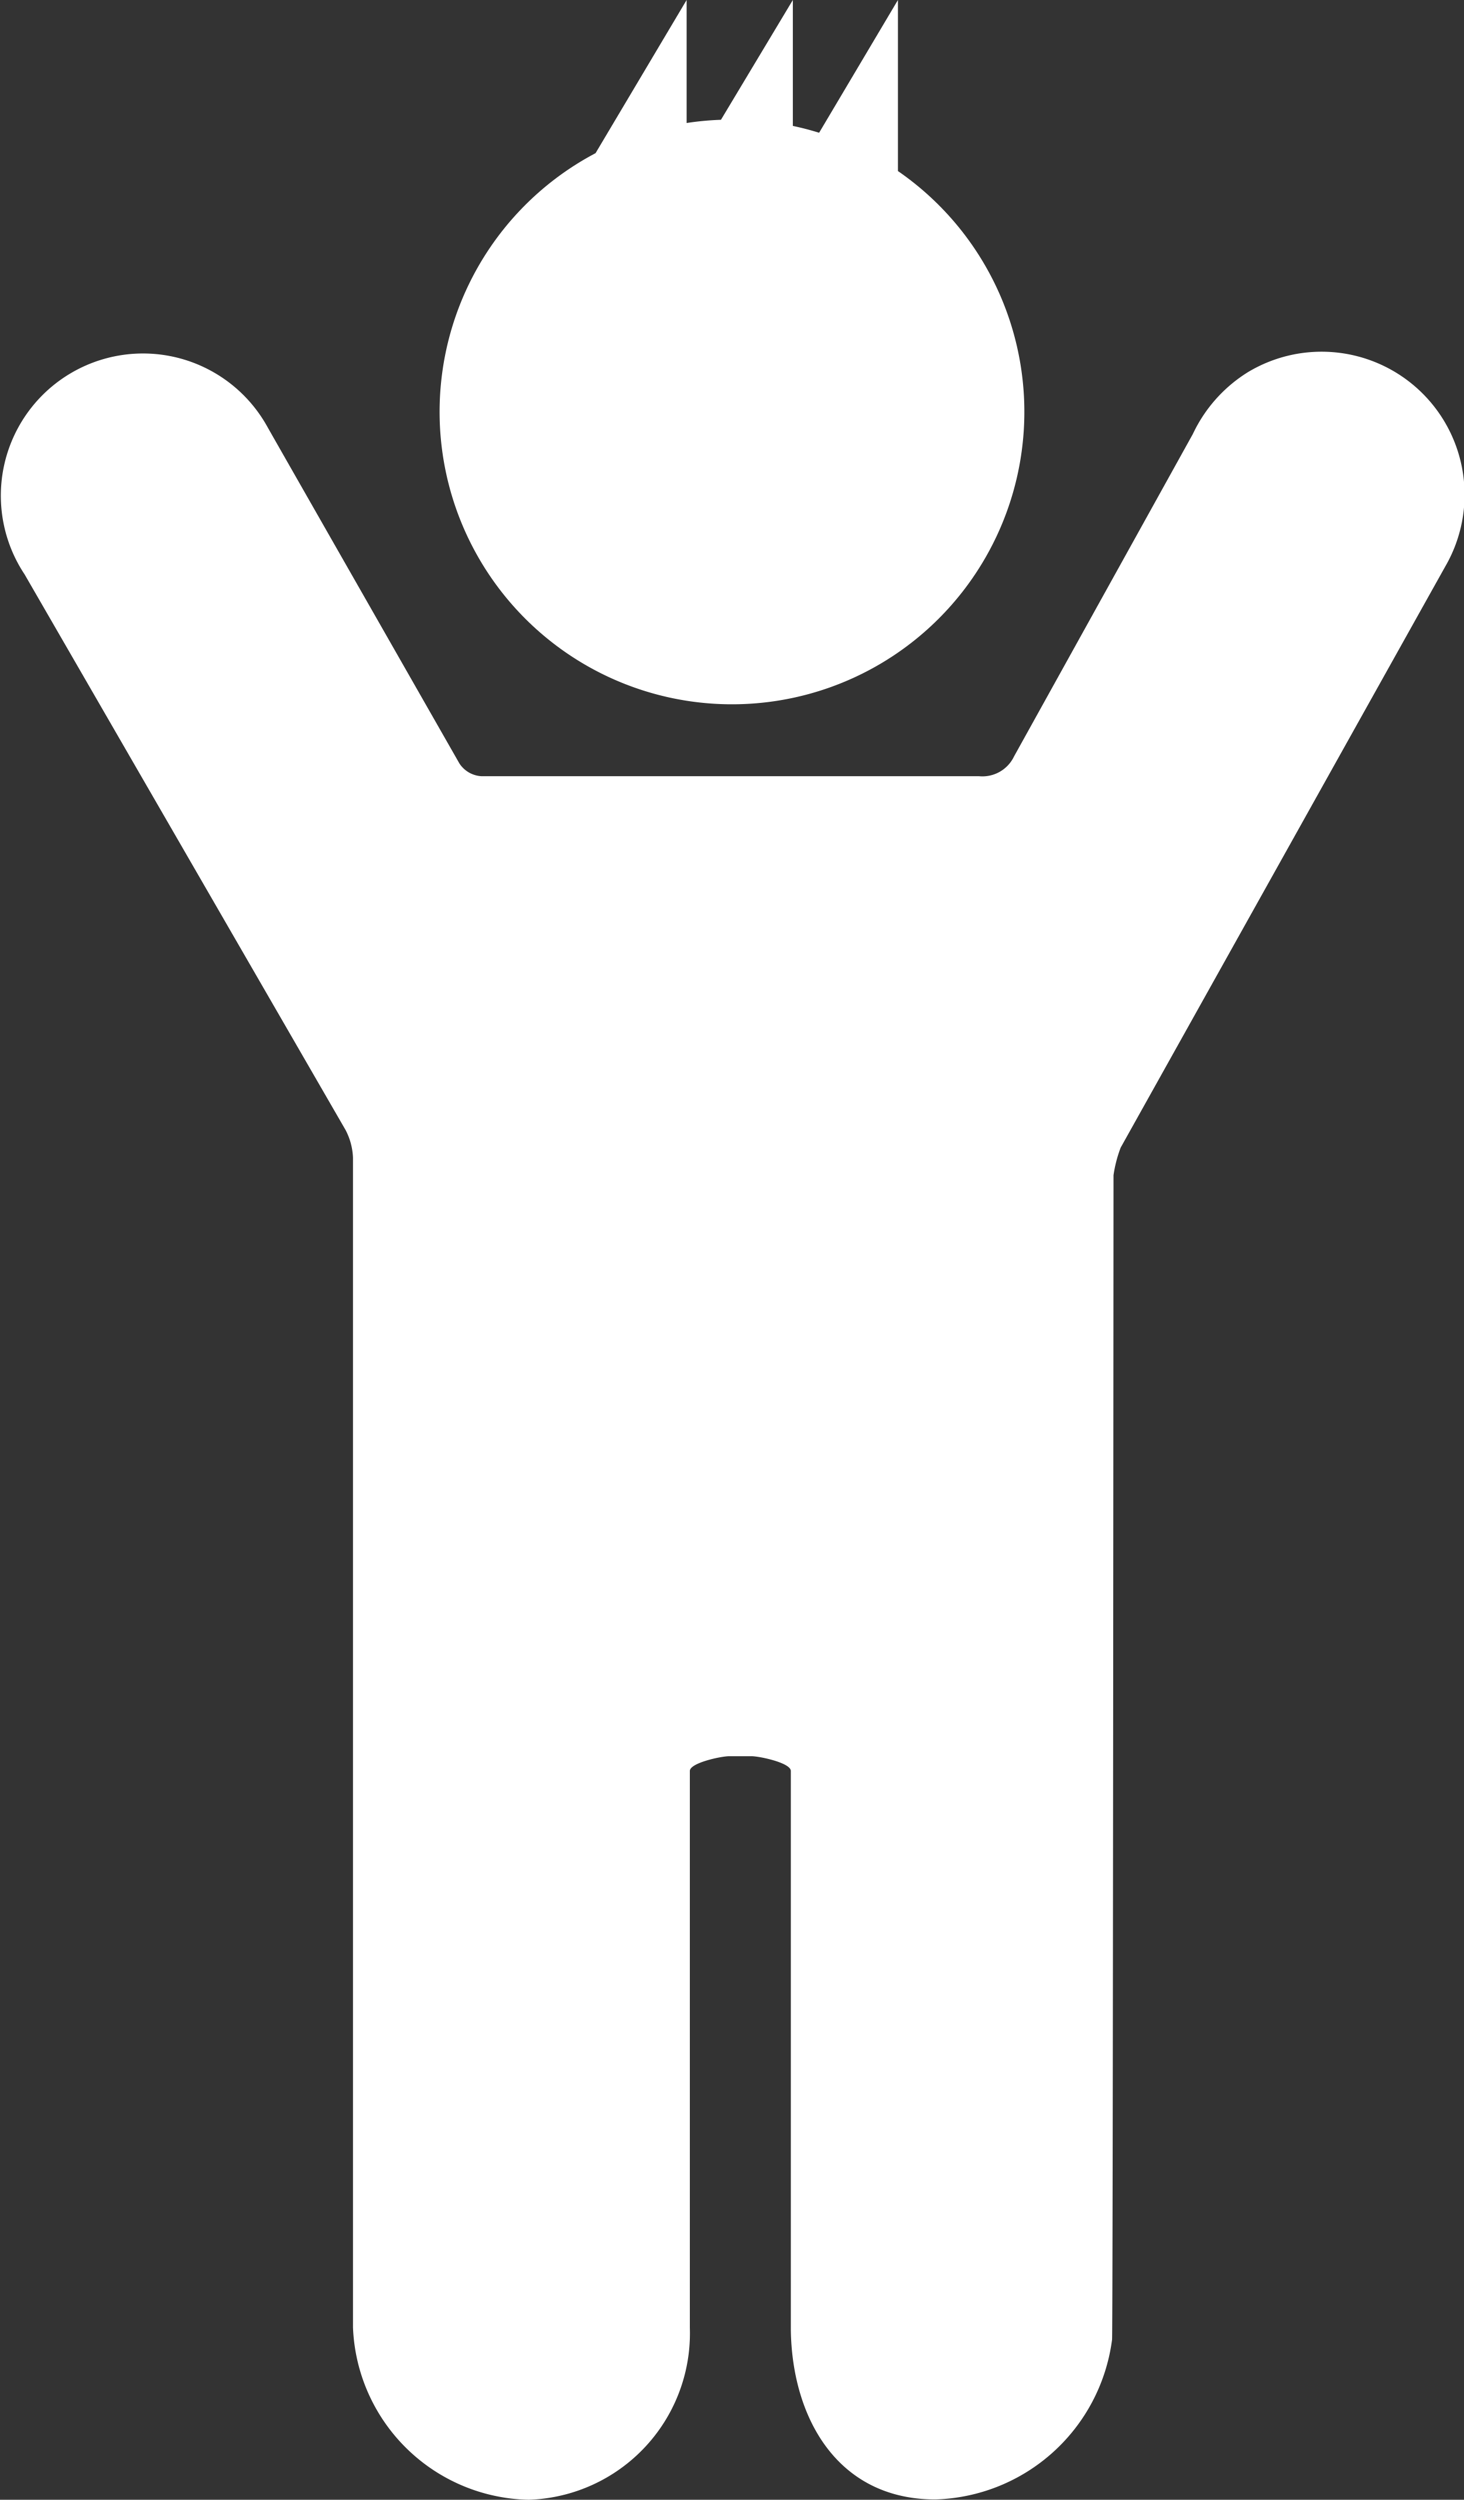 <svg xmlns="http://www.w3.org/2000/svg" width="18.166" height="31.01" viewBox="0 0 18.166 31.01">
  <rect x="0" y="0" width="18.166" height="31.01" fill="#333333" stroke="none"/>
  <g id="boy-with-rised-arms" transform="translate(-114.501 1.489)">
    <g id="Group_716" data-name="Group 716" transform="translate(114.501)">
      <path id="Path_6750" data-name="Path 6750" d="M128.3,73.526c.011-.1.018-14.444.018-14.444a1.6,1.6,0,0,1,.089-.343s3.984-7.132,4.034-7.22a1.774,1.774,0,0,0-2.454-2.4,1.809,1.809,0,0,0-.684.767l-2.219,4a.435.435,0,0,1-.435.246h-6.174a.35.35,0,0,1-.274-.159s-2.332-4.085-2.381-4.173a1.764,1.764,0,1,0-3.014,1.828l3.983,6.893a.805.805,0,0,1,.092.342V73.374a2.226,2.226,0,0,0,2.18,2.139,2.066,2.066,0,0,0,2-2.132V66.472c0-.1.388-.183.489-.183h.275c.1,0,.489.082.489.183l0,6.937c.017,1.1.587,2.1,1.792,2.1A2.277,2.277,0,0,0,128.3,73.526Z" transform="translate(-114.501 -45.992)" fill="#fff"/>
      <path id="Path_6751" data-name="Path 6751" d="M222.475,1.9a3.628,3.628,0,1,0,3.752.222V0l-.978,1.647q-.16-.05-.326-.085V0l-.892,1.486a3.622,3.622,0,0,0-.426.04V0Z" transform="translate(-215.085 -1.489)" fill="#fff"/>
    </g>
  </g>
</svg>
